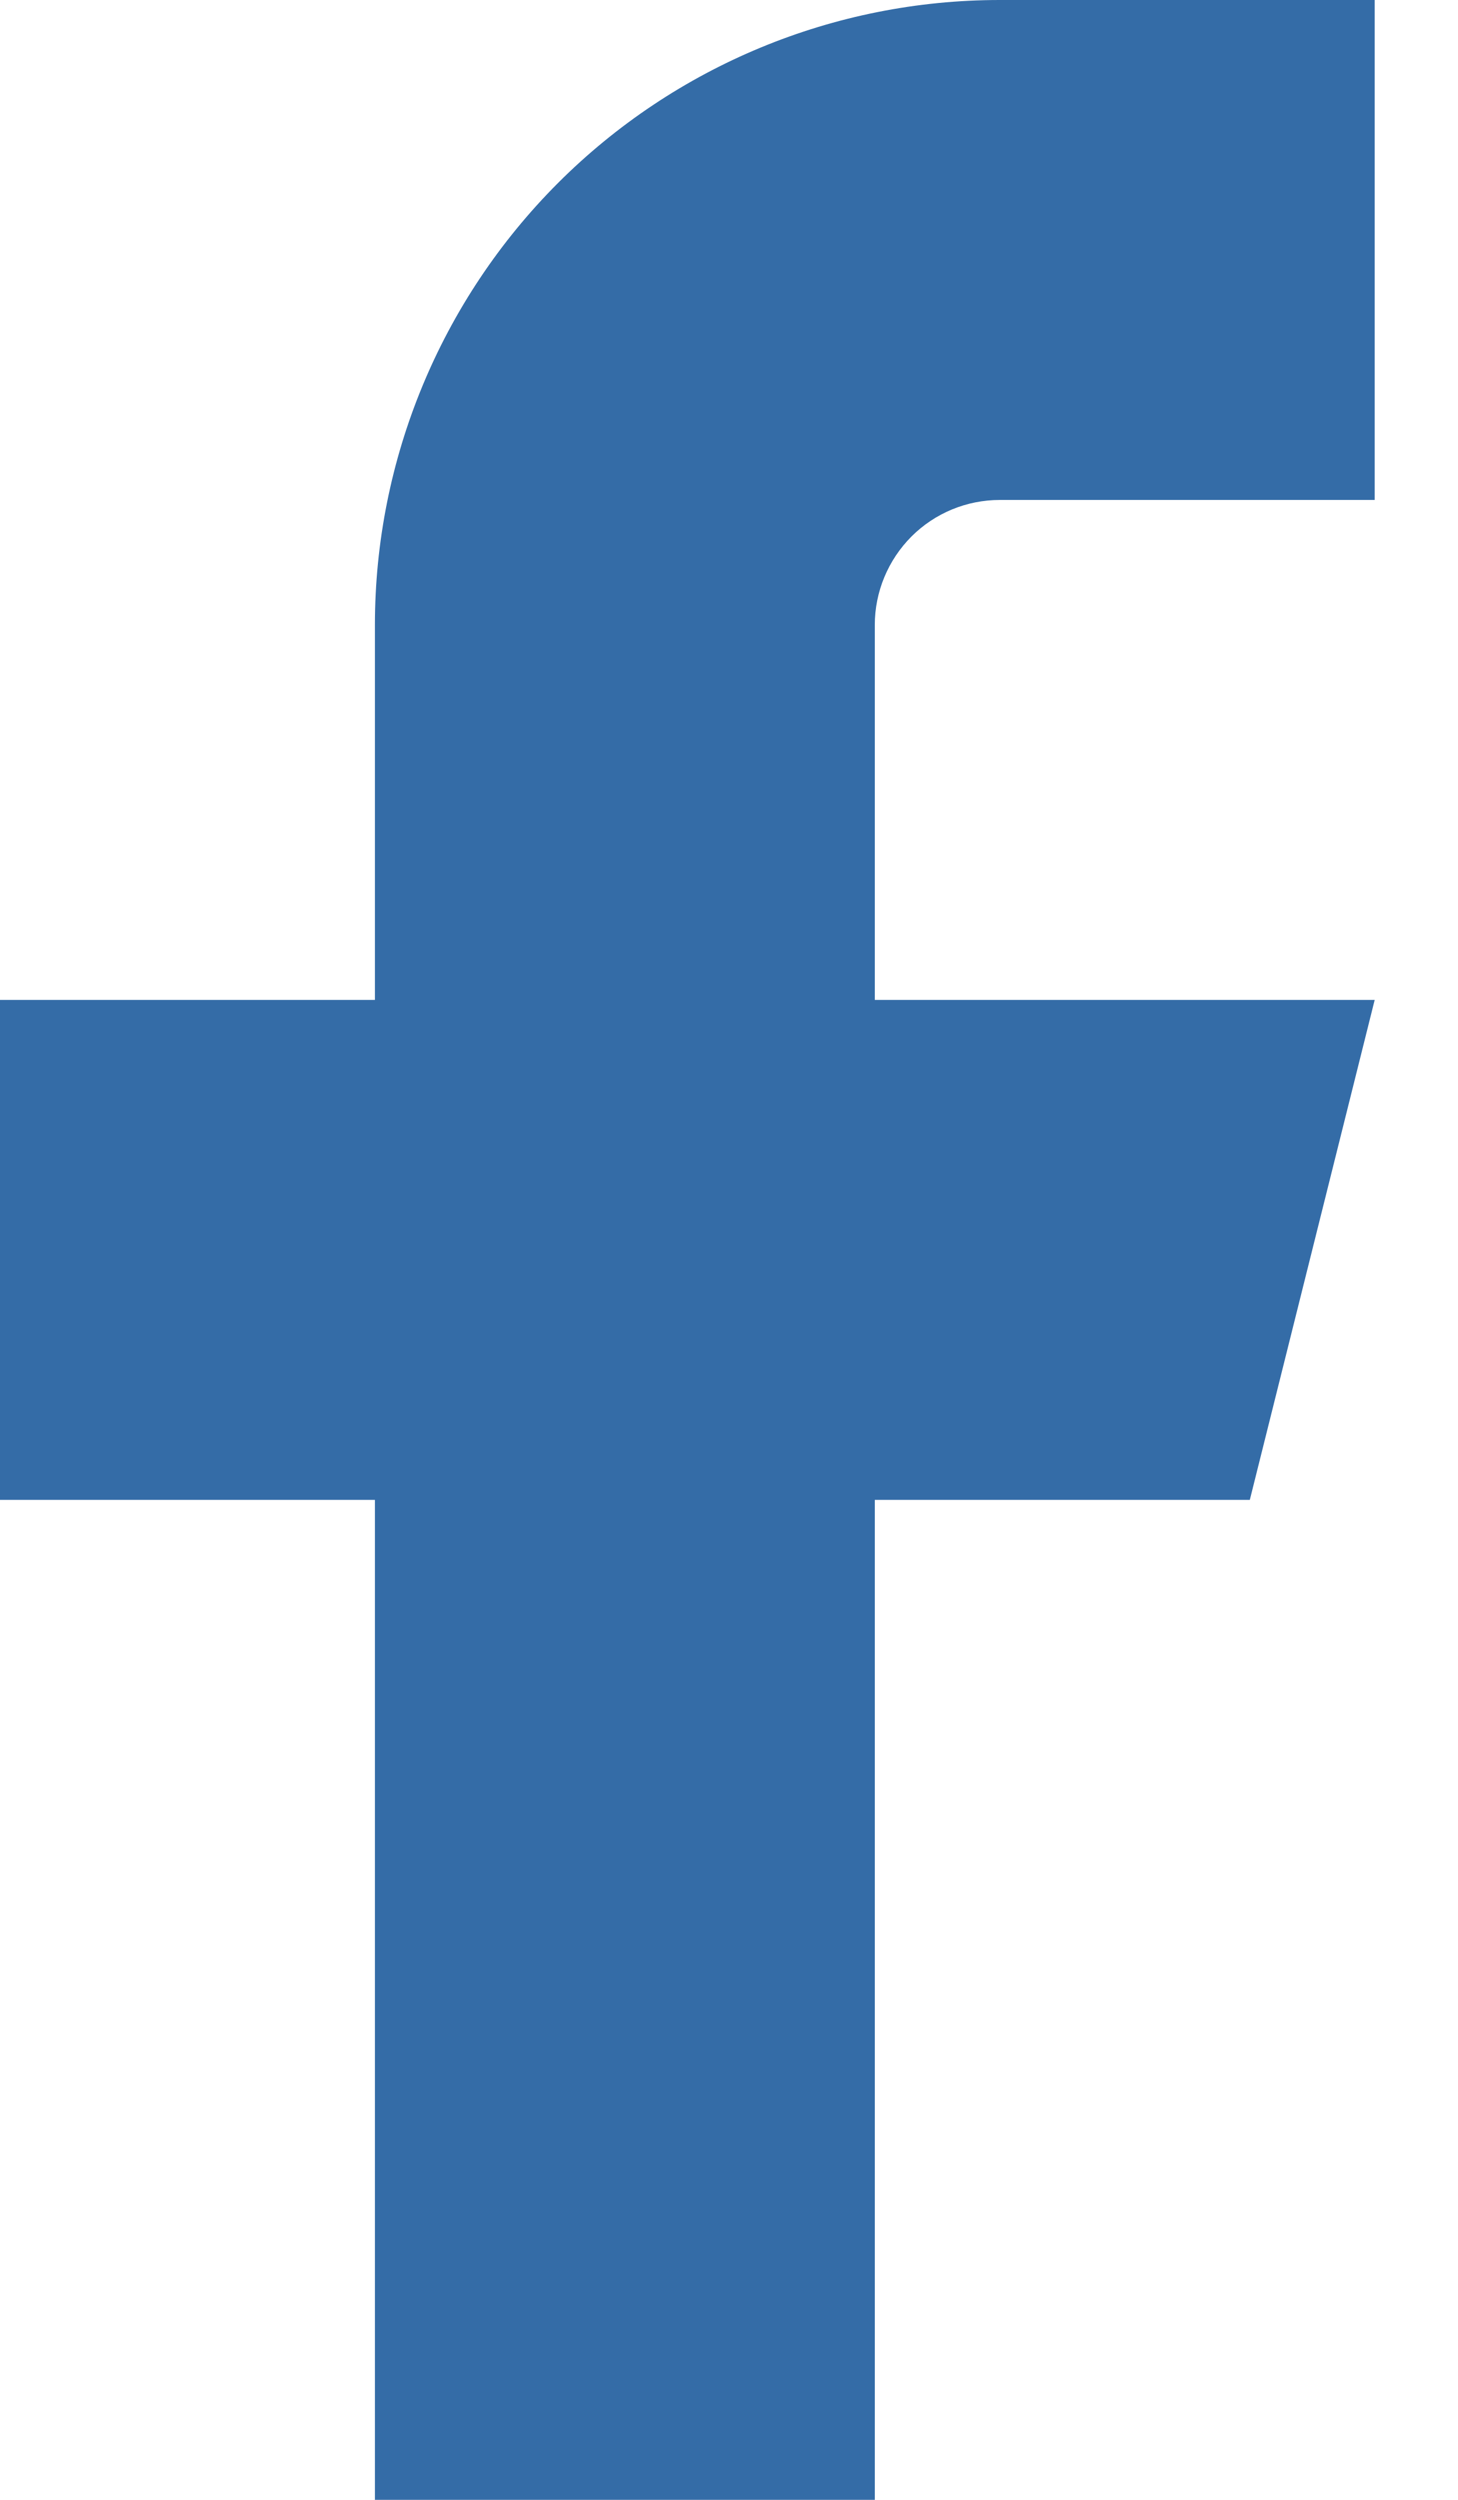 <svg width="14" height="24" viewBox="0 0 14 24" fill="none" xmlns="http://www.w3.org/2000/svg">
<path d="M13.2 0H9.6C8.009 0 6.483 0.632 5.358 1.757C4.233 2.883 3.6 4.409 3.6 6V9.6H0V14.4H3.6V24H8.4V14.4H12.001L13.2 9.6H8.4V6C8.4 5.682 8.527 5.377 8.752 5.151C8.977 4.926 9.282 4.8 9.6 4.8H13.2V0Z" fill="#346CA7"/>
</svg>
